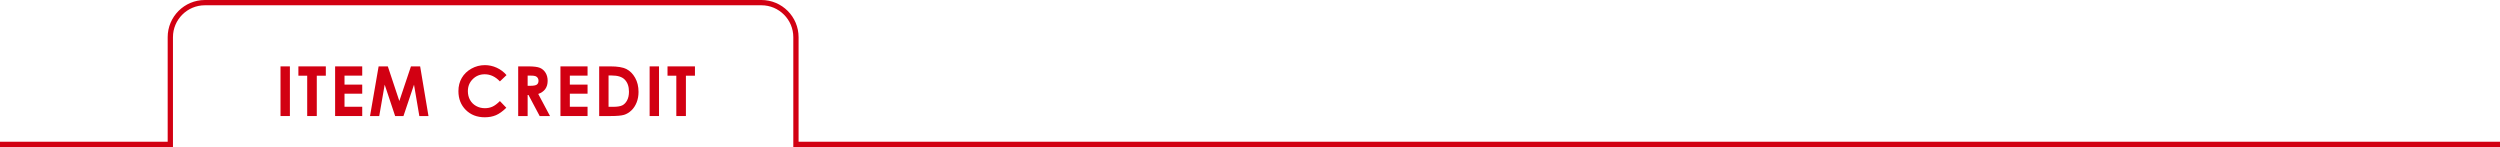 <?xml version="1.0" encoding="UTF-8"?><svg xmlns="http://www.w3.org/2000/svg" viewBox="0 0 473.531 27.843"><defs><style>.d{fill:#d20012;}.e{fill:none;stroke:#d20012;stroke-miterlimit:10;}</style></defs><g id="a"/><g id="b"><g id="c"><g><g><path class="d" d="M53.132,12.574h1.777v9.405h-1.777V12.574Z"/><path class="d" d="M56.519,12.574h5.197v1.765h-1.713v7.64h-1.816v-7.64h-1.668v-1.765Z"/><path class="d" d="M63.475,12.574h5.135v1.751h-3.356v1.701h3.356v1.72h-3.356v2.474h3.356v1.758h-5.135V12.574Z"/><path class="d" d="M71.714,12.574h1.744l2.181,6.56,2.2-6.56h1.743l1.577,9.405h-1.731l-1.008-5.939-1.998,5.939h-1.578l-1.98-5.939-1.032,5.939h-1.745l1.628-9.405Z"/><path class="d" d="M95.94,14.226l-1.253,1.193c-.852-.9-1.81-1.35-2.874-1.35-.898,0-1.655,.307-2.271,.921-.615,.614-.923,1.372-.923,2.272,0,.627,.137,1.184,.409,1.67s.657,.868,1.156,1.146c.498,.277,1.052,.416,1.661,.416,.519,0,.994-.097,1.424-.291,.431-.194,.903-.547,1.418-1.059l1.214,1.266c-.694,.678-1.351,1.148-1.969,1.411s-1.324,.393-2.116,.393c-1.462,0-2.659-.463-3.591-1.39-.931-.927-1.396-2.115-1.396-3.564,0-.938,.212-1.771,.636-2.5,.425-.729,1.032-1.315,1.822-1.758,.791-.443,1.643-.665,2.555-.665,.775,0,1.522,.164,2.241,.492,.718,.328,1.337,.793,1.857,1.398Z"/><path class="d" d="M98.151,12.574h1.897c1.038,0,1.778,.092,2.219,.278s.795,.494,1.063,.924c.268,.431,.402,.94,.402,1.528,0,.618-.148,1.135-.444,1.55s-.743,.73-1.34,.943l2.229,4.182h-1.957l-2.115-3.983h-.164v3.983h-1.79V12.574Zm1.79,3.676h.562c.569,0,.961-.075,1.176-.225,.215-.15,.322-.398,.322-.744,0-.205-.054-.384-.16-.536-.105-.152-.248-.261-.427-.327s-.506-.1-.981-.1h-.491v1.931Z"/><path class="d" d="M106.155,12.574h5.135v1.751h-3.356v1.701h3.356v1.72h-3.356v2.474h3.356v1.758h-5.135V12.574Z"/><path class="d" d="M113.489,12.574h2.121c1.367,0,2.383,.169,3.047,.508,.665,.339,1.212,.89,1.643,1.652,.43,.763,.645,1.654,.645,2.673,0,.725-.12,1.391-.36,1.998-.241,.607-.573,1.111-.997,1.512-.424,.401-.883,.678-1.376,.832-.494,.153-1.351,.23-2.568,.23h-2.153V12.574Zm1.778,1.726v5.933h.831c.818,0,1.411-.094,1.78-.281,.368-.188,.67-.504,.904-.947,.234-.444,.352-.99,.352-1.639,0-.999-.278-1.773-.837-2.323-.503-.495-1.311-.743-2.424-.743h-.606Z"/><path class="d" d="M123.047,12.574h1.777v9.405h-1.777V12.574Z"/><path class="d" d="M126.435,12.574h5.197v1.765h-1.713v7.64h-1.816v-7.64h-1.668v-1.765Z"/></g><path class="e" d="M473.531,27.343H150.762V7.047c0-3.616-2.931-6.547-6.547-6.547H38.808c-3.616,0-6.547,2.931-6.547,6.547V27.343H0"/></g></g></g></svg>